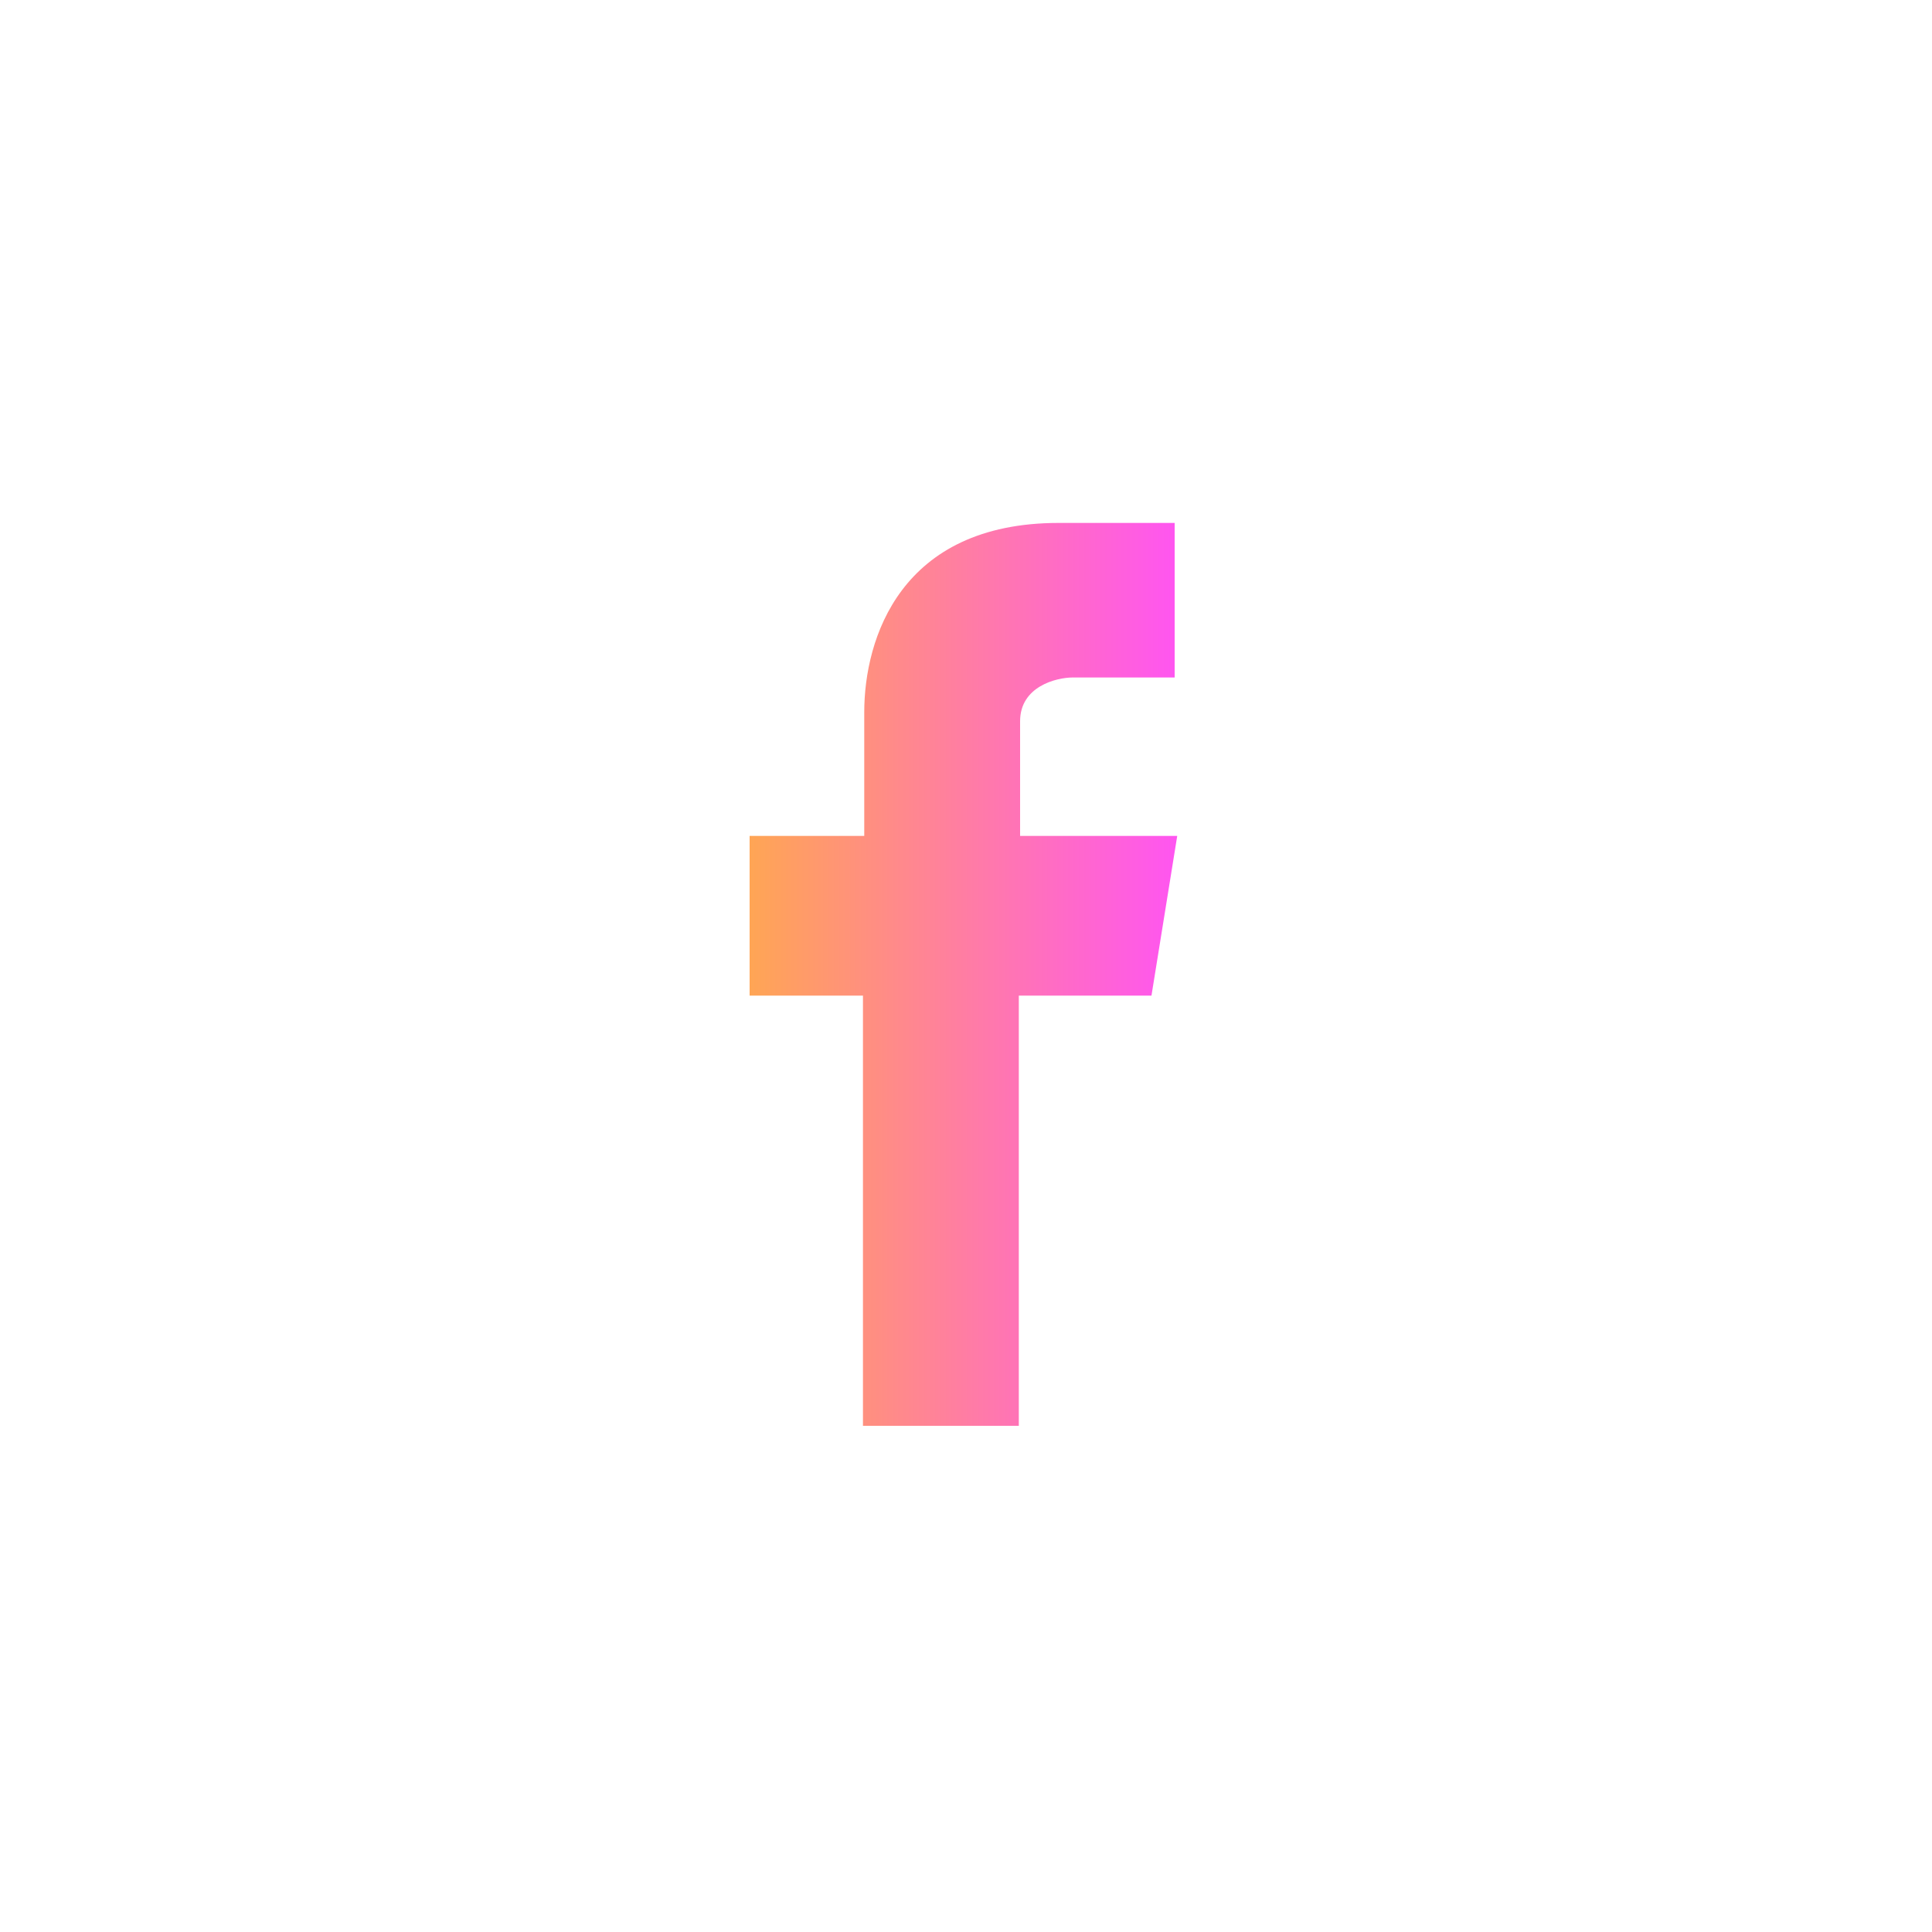 <?xml version="1.0" encoding="utf-8"?>
<!-- Generator: Adobe Illustrator 23.0.1, SVG Export Plug-In . SVG Version: 6.00 Build 0)  -->
<svg version="1.1" id="Layer_1" xmlns="http://www.w3.org/2000/svg" xmlns:xlink="http://www.w3.org/1999/xlink" x="0px" y="0px"
	 viewBox="0 0 150 150" style="enable-background:new 0 0 150 150;" xml:space="preserve">
<style type="text/css">
	.st0{fill:url(#SVGID_1_);}
</style>
<linearGradient id="SVGID_1_" gradientUnits="userSpaceOnUse" x1="58.2" y1="75.65" x2="91.4" y2="75.65">
	<stop  offset="4.410282e-03" style="stop-color:#FFA555"/>
	<stop  offset="1" style="stop-color:#FF55F1"/>
</linearGradient>
<path class="st0" d="M91.4,64.9H79.2V56c0-2.7,2.8-3.4,4.1-3.4c1.3,0,7.9,0,7.9,0v-12h-9c-12.3,0-15.1,9-15.1,14.7v9.6h-8.9v12.4H67
	c0,15.9,0,33.4,0,33.4h12.1c0,0,0-17.7,0-33.4h10.3L91.4,64.9z"/>
</svg>
